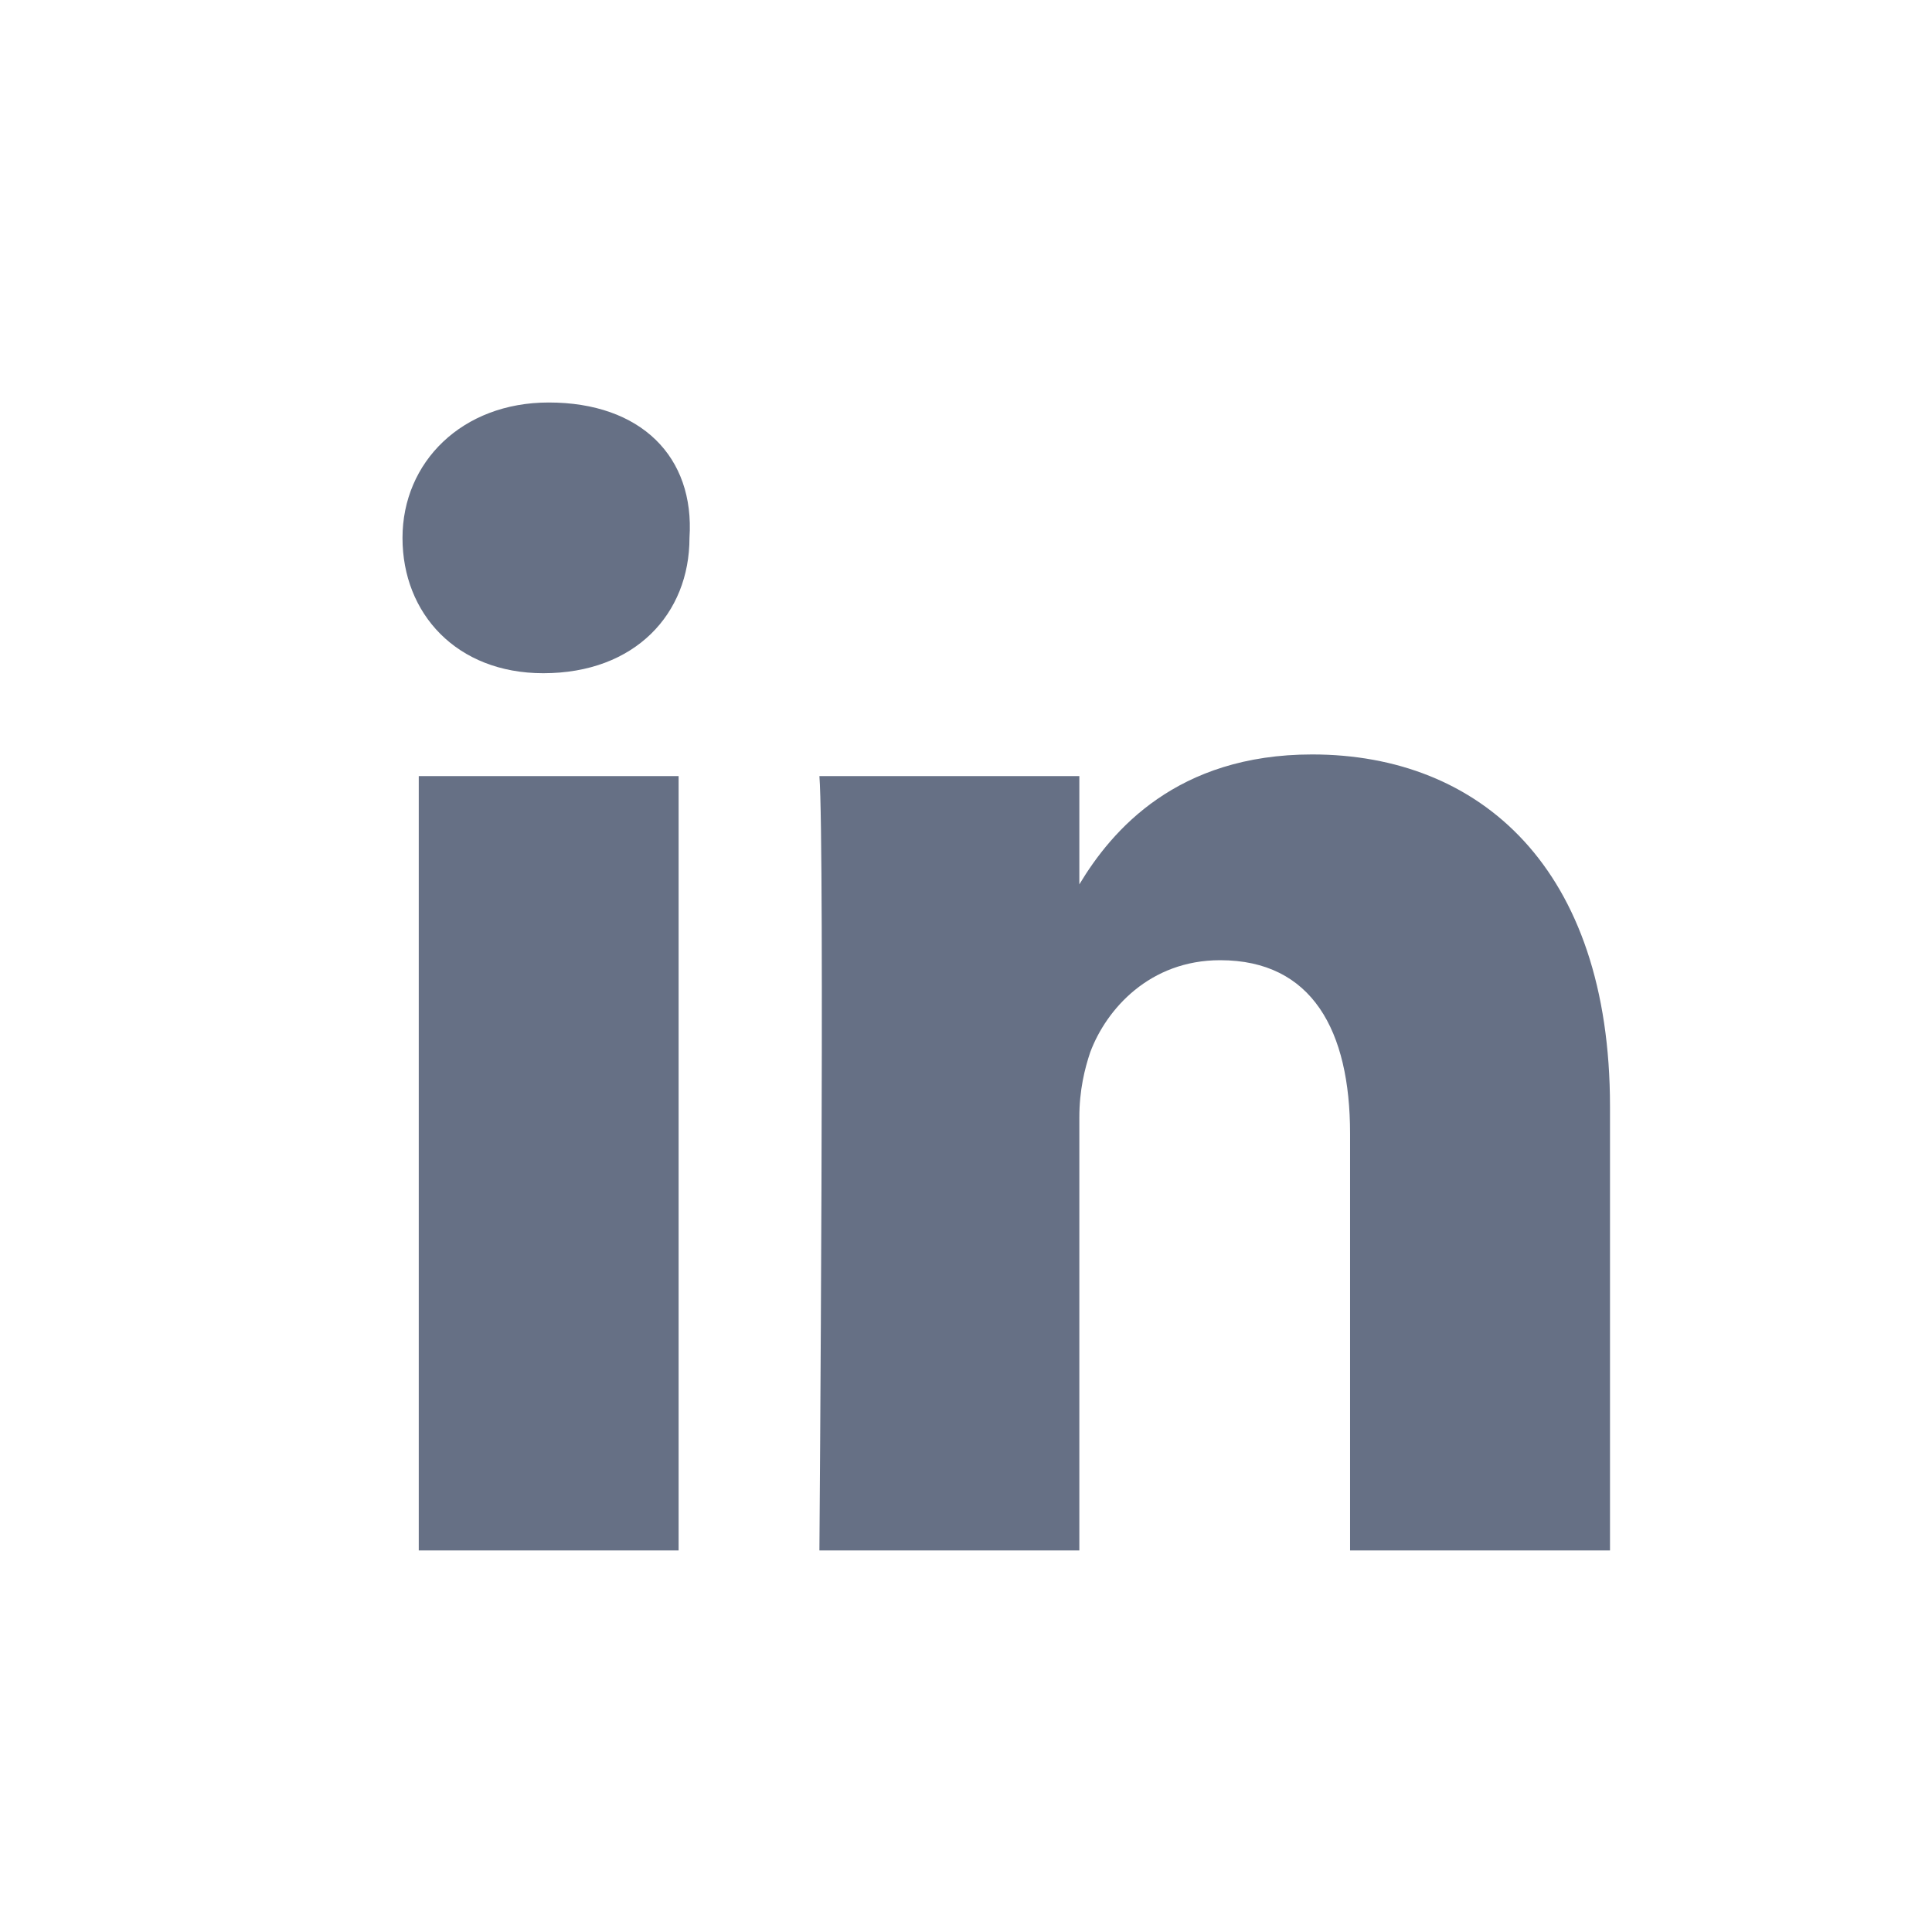 <svg width="24" height="24" viewBox="0 0 24 24" fill="none" xmlns="http://www.w3.org/2000/svg">
<g clip-path="url(#clip0_892_4603)">
<path d="M20 13.744V19.26H16.771V14.081C16.771 12.803 16.3 11.928 15.157 11.928C14.283 11.928 13.744 12.534 13.543 13.072C13.475 13.274 13.408 13.543 13.408 13.879V19.26H10.179C10.179 19.26 10.247 10.516 10.179 9.641H13.408V10.986C13.812 10.314 14.619 9.372 16.3 9.372C18.386 9.372 20 10.785 20 13.744ZM6.816 5C5.74 5 5 5.74 5 6.682C5 7.623 5.673 8.363 6.749 8.363C7.892 8.363 8.565 7.623 8.565 6.682C8.632 5.673 7.96 5 6.816 5ZM5.202 19.26H8.43V9.641H5.202V19.26Z" fill="#667085"/>
</g>
<defs>
<clipPath id="clip0_892_4603">
<rect width="24" height="24" fill="white"/>
</clipPath>
</defs>
</svg>
